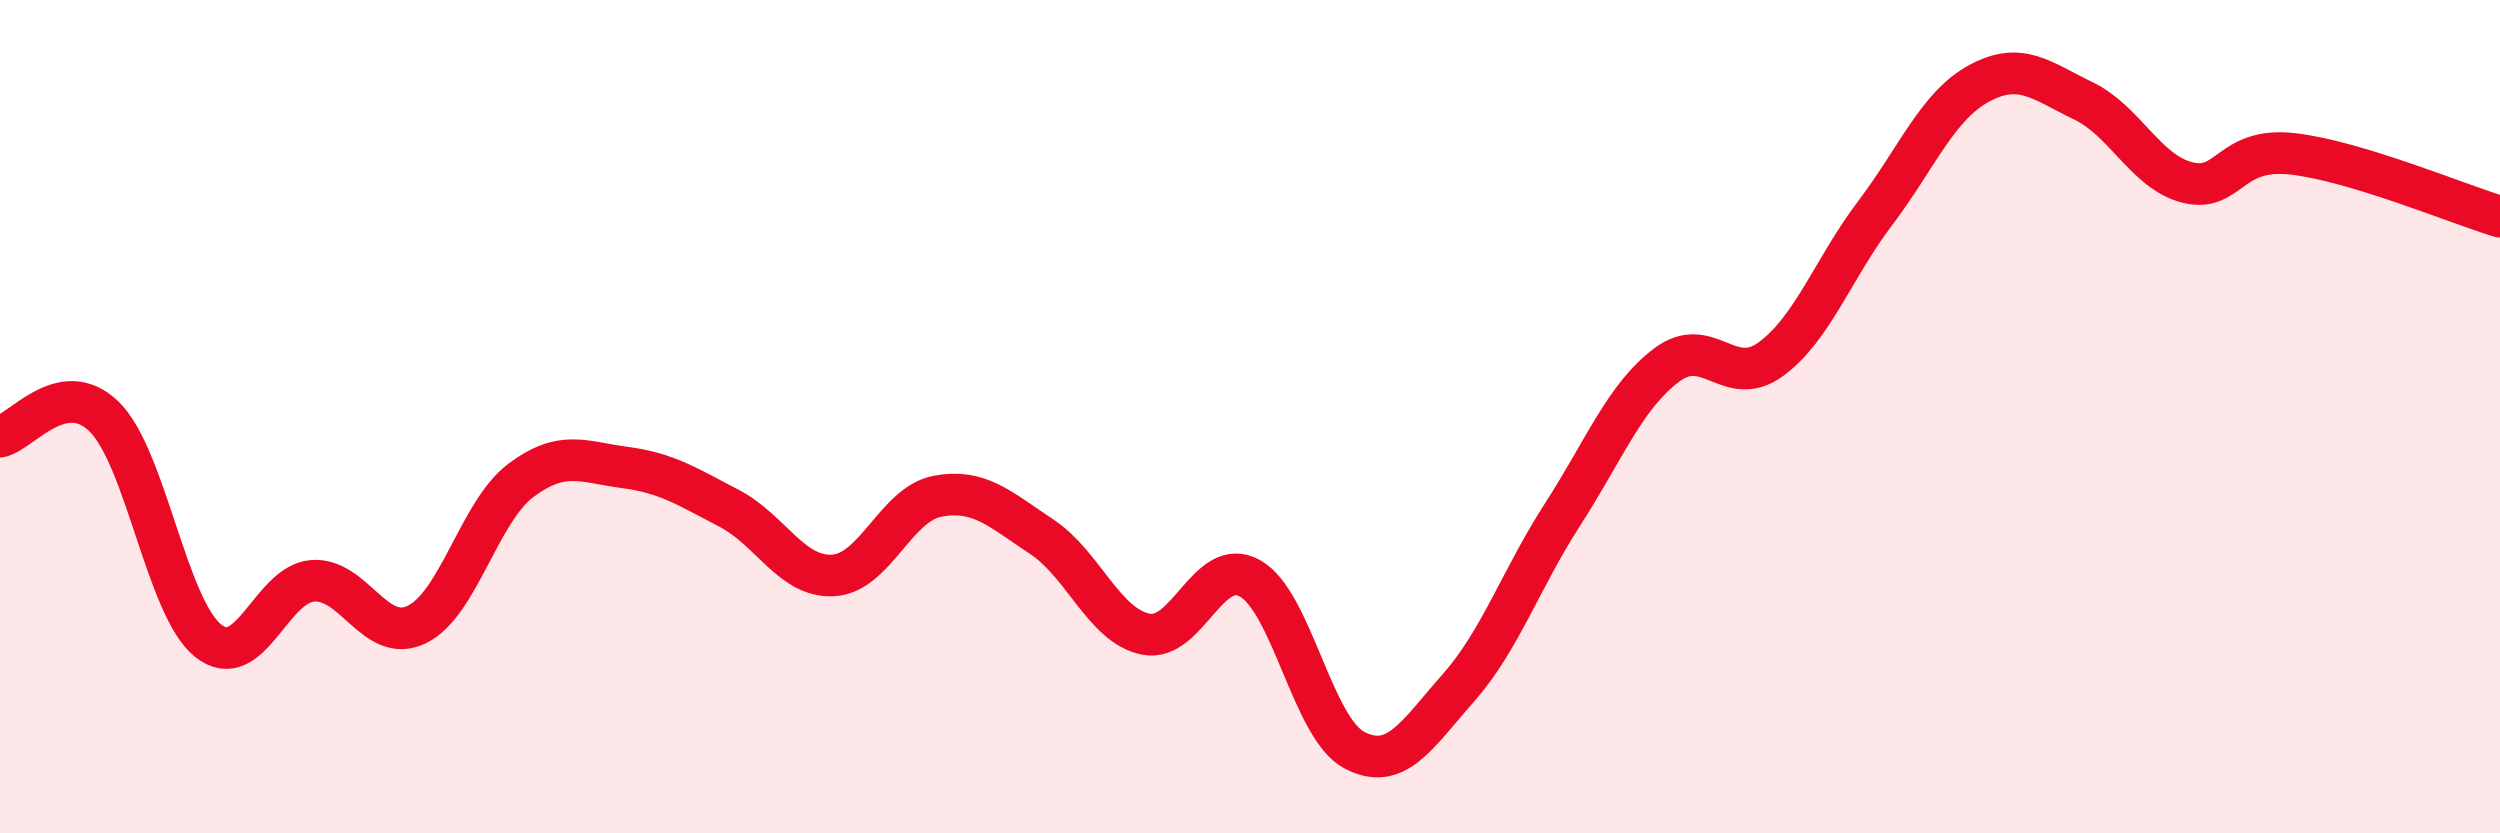 
    <svg width="60" height="20" viewBox="0 0 60 20" xmlns="http://www.w3.org/2000/svg">
      <path
        d="M 0,10.48 C 0.5,10.38 1.5,9.02 2.5,10 C 3.5,10.98 4,14.59 5,15.38 C 6,16.17 6.5,14.02 7.5,13.94 C 8.5,13.86 9,15.47 10,14.99 C 11,14.51 11.5,12.28 12.5,11.53 C 13.5,10.78 14,11.09 15,11.22 C 16,11.35 16.5,11.68 17.5,12.2 C 18.5,12.72 19,13.87 20,13.81 C 21,13.75 21.5,12.1 22.5,11.91 C 23.5,11.72 24,12.22 25,12.88 C 26,13.54 26.5,15.02 27.5,15.22 C 28.5,15.42 29,13.32 30,13.88 C 31,14.44 31.5,17.47 32.5,18 C 33.5,18.53 34,17.64 35,16.51 C 36,15.38 36.5,13.9 37.5,12.35 C 38.5,10.8 39,9.51 40,8.76 C 41,8.01 41.5,9.35 42.5,8.62 C 43.5,7.89 44,6.44 45,5.12 C 46,3.8 46.5,2.54 47.5,2 C 48.5,1.46 49,1.94 50,2.42 C 51,2.9 51.5,4.13 52.5,4.38 C 53.5,4.63 53.5,3.53 55,3.69 C 56.5,3.85 59,4.9 60,5.2L60 20L0 20Z"
        fill="#EB0A25"
        opacity="0.1"
        stroke-linecap="round"
        stroke-linejoin="round"
      />
      <path
        d="M 0,10.48 C 0.5,10.38 1.5,9.02 2.5,10 C 3.5,10.98 4,14.59 5,15.38 C 6,16.17 6.5,14.02 7.5,13.94 C 8.5,13.86 9,15.47 10,14.99 C 11,14.51 11.5,12.28 12.5,11.53 C 13.5,10.78 14,11.09 15,11.22 C 16,11.35 16.5,11.68 17.5,12.2 C 18.5,12.72 19,13.87 20,13.81 C 21,13.75 21.5,12.1 22.5,11.91 C 23.5,11.72 24,12.22 25,12.88 C 26,13.54 26.5,15.02 27.5,15.22 C 28.5,15.42 29,13.32 30,13.88 C 31,14.44 31.5,17.47 32.5,18 C 33.5,18.53 34,17.64 35,16.51 C 36,15.38 36.5,13.9 37.5,12.35 C 38.5,10.8 39,9.51 40,8.76 C 41,8.01 41.5,9.35 42.5,8.62 C 43.5,7.89 44,6.44 45,5.12 C 46,3.8 46.5,2.54 47.5,2 C 48.5,1.46 49,1.94 50,2.42 C 51,2.9 51.5,4.13 52.5,4.38 C 53.5,4.63 53.5,3.53 55,3.69 C 56.5,3.85 59,4.9 60,5.2"
        stroke="#EB0A25"
        stroke-width="1"
        fill="none"
        stroke-linecap="round"
        stroke-linejoin="round"
      />
    </svg>
  